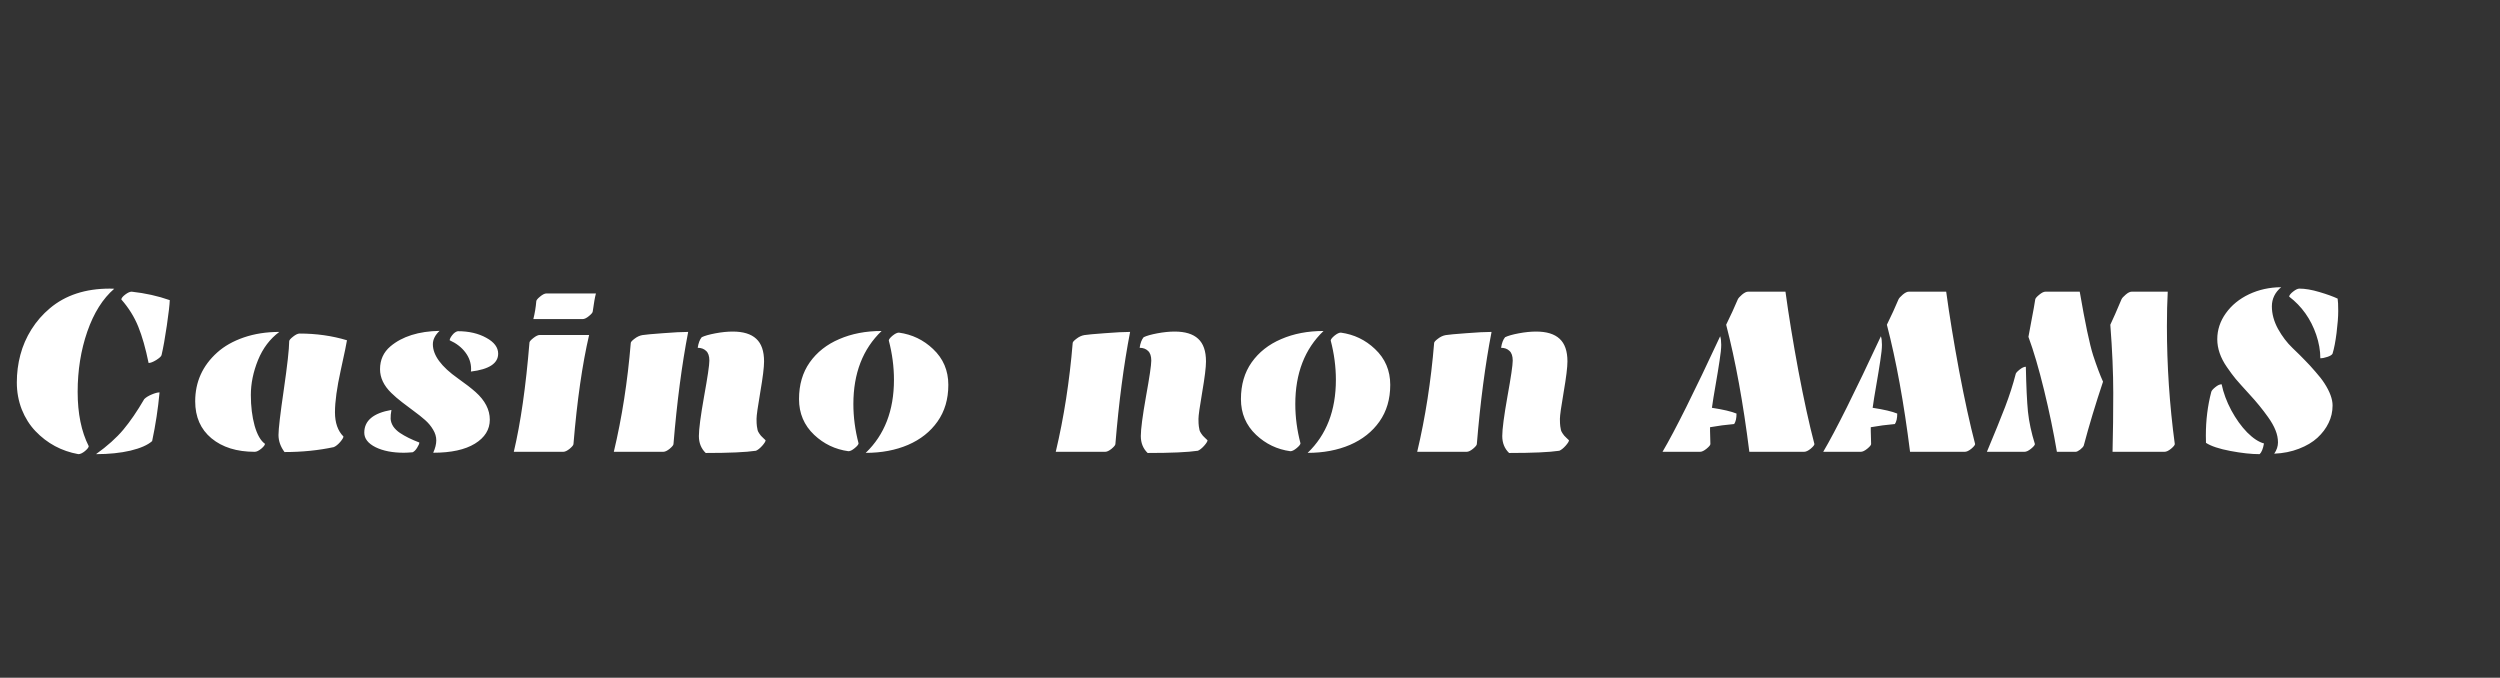 <svg width="166" height="45" viewBox="0 0 166 45" fill="none" xmlns="http://www.w3.org/2000/svg">
<rect x="0" y="0" width="166" height="45" fill="#333333" stroke="none"/>
<path d="M9.867 24.102C9.669 23.133 9.44 22.328 9.18 21.688C8.919 21.042 8.544 20.44 8.055 19.883C8.065 19.789 8.154 19.68 8.32 19.555C8.487 19.43 8.628 19.367 8.742 19.367C9.648 19.466 10.492 19.654 11.273 19.93C11.263 20.232 11.198 20.794 11.078 21.617C10.958 22.44 10.841 23.094 10.727 23.578C10.706 23.662 10.588 23.771 10.375 23.906C10.162 24.037 9.992 24.102 9.867 24.102ZM10.594 26.055C10.495 27.133 10.331 28.211 10.102 29.289C9.81 29.549 9.331 29.76 8.664 29.922C7.997 30.078 7.234 30.156 6.375 30.156C7.13 29.615 7.734 29.073 8.188 28.531C8.646 27.984 9.109 27.307 9.578 26.5C9.693 26.385 9.857 26.284 10.07 26.195C10.289 26.102 10.463 26.055 10.594 26.055ZM5.891 29.625C5.891 29.703 5.807 29.812 5.641 29.953C5.474 30.088 5.328 30.156 5.203 30.156C4.083 29.953 3.133 29.443 2.352 28.625C1.971 28.224 1.669 27.745 1.445 27.188C1.227 26.625 1.117 26.029 1.117 25.398C1.117 24.763 1.195 24.151 1.352 23.562C1.508 22.969 1.753 22.406 2.086 21.875C2.424 21.338 2.833 20.87 3.312 20.469C4.344 19.599 5.669 19.164 7.289 19.164C7.414 19.164 7.513 19.167 7.586 19.172C6.826 19.828 6.229 20.776 5.797 22.016C5.37 23.25 5.156 24.586 5.156 26.023C5.156 27.456 5.401 28.656 5.891 29.625ZM22.164 29.688C21.148 29.906 20.057 30.016 18.891 30.016C18.625 29.656 18.492 29.279 18.492 28.883C18.492 28.487 18.609 27.484 18.844 25.875C19.078 24.26 19.198 23.188 19.203 22.656C19.203 22.588 19.289 22.487 19.461 22.352C19.633 22.216 19.776 22.148 19.891 22.148C21.005 22.148 22.055 22.297 23.039 22.594C23.018 22.76 22.88 23.424 22.625 24.586C22.37 25.742 22.242 26.672 22.242 27.375C22.242 28.073 22.43 28.609 22.805 28.984C22.805 29.057 22.732 29.18 22.586 29.352C22.44 29.518 22.299 29.63 22.164 29.688ZM18.547 22.039C17.927 22.497 17.456 23.12 17.133 23.906C16.815 24.693 16.656 25.466 16.656 26.227C16.656 26.982 16.74 27.662 16.906 28.266C17.078 28.865 17.307 29.266 17.594 29.469C17.594 29.547 17.51 29.656 17.344 29.797C17.177 29.932 17.034 30 16.914 30C15.721 30 14.763 29.701 14.039 29.102C13.32 28.503 12.961 27.685 12.961 26.648C12.961 25.362 13.448 24.281 14.422 23.406C14.891 22.984 15.479 22.651 16.188 22.406C16.901 22.162 17.688 22.039 18.547 22.039ZM29.188 21.969C28.891 22.25 28.742 22.547 28.742 22.859C28.742 23.588 29.297 24.344 30.406 25.125C30.906 25.479 31.297 25.781 31.578 26.031C32.208 26.594 32.523 27.206 32.523 27.867C32.523 28.523 32.193 29.055 31.531 29.461C30.875 29.862 29.953 30.062 28.766 30.062C28.901 29.76 28.969 29.487 28.969 29.242C28.969 28.997 28.898 28.76 28.758 28.531C28.622 28.297 28.445 28.083 28.227 27.891C28.008 27.698 27.766 27.505 27.5 27.312C27.234 27.115 26.969 26.914 26.703 26.711C26.438 26.508 26.195 26.299 25.977 26.086C25.482 25.602 25.234 25.078 25.234 24.516C25.234 23.896 25.463 23.391 25.922 23C26.708 22.338 27.797 21.995 29.188 21.969ZM30.398 21.992C31.133 21.992 31.763 22.138 32.289 22.43C32.815 22.716 33.078 23.068 33.078 23.484C33.078 24.13 32.474 24.526 31.266 24.672C31.276 24.635 31.281 24.578 31.281 24.5C31.281 24.104 31.156 23.74 30.906 23.406C30.656 23.068 30.307 22.797 29.859 22.594C29.859 22.51 29.917 22.396 30.031 22.25C30.146 22.104 30.268 22.018 30.398 21.992ZM27.398 30.031C27.138 30.052 26.945 30.062 26.82 30.062C26.065 30.062 25.438 29.94 24.938 29.695C24.438 29.445 24.188 29.122 24.188 28.727C24.188 27.93 24.789 27.427 25.992 27.219C25.951 27.443 25.932 27.641 25.938 27.812C25.948 27.979 26.005 28.146 26.109 28.312C26.219 28.474 26.37 28.62 26.562 28.75C26.906 28.979 27.333 29.19 27.844 29.383C27.844 29.461 27.794 29.578 27.695 29.734C27.602 29.885 27.503 29.984 27.398 30.031ZM34.117 30C34.57 28.083 34.917 25.667 35.156 22.75C35.156 22.682 35.242 22.581 35.414 22.445C35.586 22.31 35.729 22.242 35.844 22.242H39.117C38.664 24.19 38.318 26.604 38.078 29.484C38.078 29.552 37.995 29.656 37.828 29.797C37.661 29.932 37.518 30 37.398 30H34.117ZM38.68 21.188H35.414C35.513 20.787 35.578 20.393 35.609 20.008C35.609 19.935 35.693 19.831 35.859 19.695C36.026 19.555 36.169 19.484 36.289 19.484H39.57C39.503 19.729 39.432 20.125 39.359 20.672C39.359 20.745 39.276 20.849 39.109 20.984C38.948 21.12 38.805 21.188 38.68 21.188ZM44.039 30H40.758C41.3 27.719 41.675 25.31 41.883 22.773C41.883 22.711 41.966 22.617 42.133 22.492C42.3 22.362 42.474 22.281 42.656 22.25C42.844 22.219 43.297 22.177 44.016 22.125C44.74 22.068 45.3 22.039 45.695 22.039C45.273 24.221 44.948 26.703 44.719 29.484C44.719 29.552 44.635 29.656 44.469 29.797C44.302 29.932 44.159 30 44.039 30ZM46.859 30.078C46.557 29.787 46.406 29.412 46.406 28.953C46.406 28.495 46.521 27.62 46.75 26.328C46.984 25.037 47.102 24.242 47.102 23.945C47.102 23.643 47.029 23.427 46.883 23.297C46.742 23.162 46.557 23.094 46.328 23.094C46.375 22.781 46.464 22.547 46.594 22.391C46.786 22.297 47.089 22.211 47.5 22.133C47.917 22.055 48.302 22.016 48.656 22.016C49.349 22.016 49.867 22.174 50.211 22.492C50.56 22.81 50.734 23.312 50.734 24C50.734 24.385 50.651 25.062 50.484 26.031C50.318 27 50.234 27.594 50.234 27.812C50.234 28.031 50.242 28.195 50.258 28.305C50.279 28.414 50.294 28.5 50.305 28.562C50.32 28.625 50.357 28.698 50.414 28.781C50.471 28.859 50.508 28.909 50.523 28.93C50.539 28.945 50.591 28.997 50.68 29.086C50.768 29.169 50.82 29.219 50.836 29.234C50.836 29.307 50.76 29.43 50.609 29.602C50.458 29.768 50.32 29.878 50.195 29.93C49.529 30.029 48.417 30.078 46.859 30.078ZM58.539 21.977C57.289 23.174 56.664 24.792 56.664 26.828C56.664 27.693 56.779 28.562 57.008 29.438C57.003 29.516 56.917 29.622 56.75 29.758C56.589 29.893 56.45 29.961 56.336 29.961C55.461 29.841 54.703 29.479 54.062 28.875C53.391 28.24 53.055 27.448 53.055 26.5C53.055 25.547 53.292 24.734 53.766 24.062C54.245 23.385 54.898 22.87 55.727 22.516C56.555 22.156 57.492 21.977 58.539 21.977ZM57.484 30.07C58.734 28.872 59.359 27.255 59.359 25.219C59.359 24.354 59.245 23.484 59.016 22.609C59.021 22.531 59.104 22.424 59.266 22.289C59.432 22.154 59.573 22.086 59.688 22.086C60.562 22.206 61.318 22.568 61.953 23.172C62.63 23.807 62.969 24.602 62.969 25.555C62.969 26.503 62.729 27.315 62.25 27.992C61.776 28.664 61.125 29.18 60.297 29.539C59.469 29.893 58.531 30.07 57.484 30.07ZM73.383 30H70.102C70.643 27.719 71.018 25.31 71.227 22.773C71.227 22.711 71.31 22.617 71.477 22.492C71.643 22.362 71.818 22.281 72 22.25C72.188 22.219 72.641 22.177 73.359 22.125C74.083 22.068 74.643 22.039 75.039 22.039C74.617 24.221 74.292 26.703 74.062 29.484C74.062 29.552 73.979 29.656 73.812 29.797C73.646 29.932 73.503 30 73.383 30ZM76.203 30.078C75.901 29.787 75.75 29.412 75.75 28.953C75.75 28.495 75.865 27.62 76.094 26.328C76.328 25.037 76.445 24.242 76.445 23.945C76.445 23.643 76.372 23.427 76.227 23.297C76.086 23.162 75.901 23.094 75.672 23.094C75.719 22.781 75.807 22.547 75.938 22.391C76.13 22.297 76.432 22.211 76.844 22.133C77.26 22.055 77.646 22.016 78 22.016C78.693 22.016 79.211 22.174 79.555 22.492C79.904 22.81 80.078 23.312 80.078 24C80.078 24.385 79.995 25.062 79.828 26.031C79.662 27 79.578 27.594 79.578 27.812C79.578 28.031 79.586 28.195 79.602 28.305C79.622 28.414 79.638 28.5 79.648 28.562C79.664 28.625 79.701 28.698 79.758 28.781C79.815 28.859 79.852 28.909 79.867 28.93C79.883 28.945 79.935 28.997 80.023 29.086C80.112 29.169 80.164 29.219 80.18 29.234C80.18 29.307 80.104 29.43 79.953 29.602C79.802 29.768 79.664 29.878 79.539 29.93C78.872 30.029 77.76 30.078 76.203 30.078ZM87.883 21.977C86.633 23.174 86.008 24.792 86.008 26.828C86.008 27.693 86.122 28.562 86.352 29.438C86.346 29.516 86.26 29.622 86.094 29.758C85.932 29.893 85.794 29.961 85.68 29.961C84.805 29.841 84.047 29.479 83.406 28.875C82.734 28.24 82.398 27.448 82.398 26.5C82.398 25.547 82.635 24.734 83.109 24.062C83.588 23.385 84.242 22.87 85.07 22.516C85.898 22.156 86.836 21.977 87.883 21.977ZM86.828 30.07C88.078 28.872 88.703 27.255 88.703 25.219C88.703 24.354 88.588 23.484 88.359 22.609C88.365 22.531 88.448 22.424 88.609 22.289C88.776 22.154 88.917 22.086 89.031 22.086C89.906 22.206 90.662 22.568 91.297 23.172C91.974 23.807 92.312 24.602 92.312 25.555C92.312 26.503 92.073 27.315 91.594 27.992C91.12 28.664 90.469 29.18 89.641 29.539C88.812 29.893 87.875 30.07 86.828 30.07ZM97.383 30H94.102C94.643 27.719 95.018 25.31 95.227 22.773C95.227 22.711 95.31 22.617 95.477 22.492C95.643 22.362 95.818 22.281 96 22.25C96.188 22.219 96.641 22.177 97.359 22.125C98.083 22.068 98.643 22.039 99.039 22.039C98.617 24.221 98.292 26.703 98.062 29.484C98.062 29.552 97.979 29.656 97.812 29.797C97.646 29.932 97.503 30 97.383 30ZM100.203 30.078C99.901 29.787 99.75 29.412 99.75 28.953C99.75 28.495 99.865 27.62 100.094 26.328C100.328 25.037 100.445 24.242 100.445 23.945C100.445 23.643 100.372 23.427 100.227 23.297C100.086 23.162 99.901 23.094 99.672 23.094C99.719 22.781 99.807 22.547 99.938 22.391C100.13 22.297 100.432 22.211 100.844 22.133C101.26 22.055 101.646 22.016 102 22.016C102.693 22.016 103.211 22.174 103.555 22.492C103.904 22.81 104.078 23.312 104.078 24C104.078 24.385 103.995 25.062 103.828 26.031C103.661 27 103.578 27.594 103.578 27.812C103.578 28.031 103.586 28.195 103.602 28.305C103.622 28.414 103.638 28.5 103.648 28.562C103.664 28.625 103.701 28.698 103.758 28.781C103.815 28.859 103.852 28.909 103.867 28.93C103.883 28.945 103.935 28.997 104.023 29.086C104.112 29.169 104.164 29.219 104.18 29.234C104.18 29.307 104.104 29.43 103.953 29.602C103.802 29.768 103.664 29.878 103.539 29.93C102.872 30.029 101.76 30.078 100.203 30.078ZM119.789 30H116.156C115.75 26.76 115.237 23.948 114.617 21.562C114.919 20.948 115.177 20.385 115.391 19.875C115.427 19.797 115.521 19.693 115.672 19.562C115.828 19.432 115.961 19.367 116.07 19.367H118.555C118.768 20.94 119.055 22.693 119.414 24.625C119.779 26.552 120.133 28.172 120.477 29.484C120.477 29.552 120.393 29.656 120.227 29.797C120.06 29.932 119.914 30 119.789 30ZM113.547 28.617L113.57 29.484C113.57 29.552 113.484 29.656 113.312 29.797C113.146 29.932 113.003 30 112.883 30H110.391C111.214 28.604 112.49 26.047 114.219 22.328C114.266 22.463 114.289 22.654 114.289 22.898C114.289 23.138 114.253 23.487 114.18 23.945C114.112 24.404 114.023 24.945 113.914 25.57C113.805 26.19 113.724 26.693 113.672 27.078C114.422 27.193 114.966 27.32 115.305 27.461C115.305 27.773 115.253 28.005 115.148 28.156C114.607 28.203 114.073 28.273 113.547 28.367V28.617ZM130.461 30H126.828C126.422 26.76 125.909 23.948 125.289 21.562C125.591 20.948 125.849 20.385 126.062 19.875C126.099 19.797 126.193 19.693 126.344 19.562C126.5 19.432 126.633 19.367 126.742 19.367H129.227C129.44 20.94 129.727 22.693 130.086 24.625C130.451 26.552 130.805 28.172 131.148 29.484C131.148 29.552 131.065 29.656 130.898 29.797C130.732 29.932 130.586 30 130.461 30ZM124.219 28.617L124.242 29.484C124.242 29.552 124.156 29.656 123.984 29.797C123.818 29.932 123.674 30 123.555 30H121.062C121.885 28.604 123.161 26.047 124.891 22.328C124.938 22.463 124.961 22.654 124.961 22.898C124.961 23.138 124.924 23.487 124.852 23.945C124.784 24.404 124.695 24.945 124.586 25.57C124.477 26.19 124.396 26.693 124.344 27.078C125.094 27.193 125.638 27.32 125.977 27.461C125.977 27.773 125.924 28.005 125.82 28.156C125.279 28.203 124.745 28.273 124.219 28.367V28.617ZM143.719 30H140.273C140.305 28.719 140.32 27.414 140.32 26.086C140.32 24.758 140.255 23.25 140.125 21.562C140.302 21.193 140.549 20.63 140.867 19.875C140.904 19.792 140.997 19.688 141.148 19.562C141.299 19.432 141.432 19.367 141.547 19.367H143.938C143.901 20.055 143.883 20.818 143.883 21.656C143.883 24.281 144.057 26.891 144.406 29.484C144.406 29.552 144.323 29.656 144.156 29.797C143.99 29.932 143.844 30 143.719 30ZM138.359 29.594C138.323 29.672 138.242 29.76 138.117 29.859C137.992 29.953 137.893 30 137.82 30H136.578C136.359 28.703 136.076 27.338 135.727 25.906C135.378 24.474 135.031 23.294 134.688 22.367C134.708 22.247 134.776 21.883 134.891 21.273C135.01 20.659 135.094 20.193 135.141 19.875C135.156 19.802 135.245 19.701 135.406 19.57C135.568 19.435 135.706 19.367 135.82 19.367H138.094C138.453 21.451 138.75 22.859 138.984 23.594C139.224 24.323 139.443 24.906 139.641 25.344C139.141 26.838 138.714 28.255 138.359 29.594ZM134.516 24.352C134.542 25.654 134.589 26.648 134.656 27.336C134.729 28.023 134.883 28.74 135.117 29.484C135.117 29.552 135.031 29.656 134.859 29.797C134.693 29.932 134.547 30 134.422 30H131.93C132.445 28.771 132.849 27.776 133.141 27.016C133.432 26.25 133.664 25.531 133.836 24.859C133.836 24.792 133.919 24.69 134.086 24.555C134.253 24.419 134.396 24.352 134.516 24.352ZM151.469 19.07C151.057 19.419 150.852 19.844 150.852 20.344C150.852 20.838 150.987 21.336 151.258 21.836C151.534 22.331 151.854 22.753 152.219 23.102C152.583 23.451 152.865 23.729 153.062 23.938C153.266 24.141 153.492 24.388 153.742 24.68C153.997 24.966 154.198 25.224 154.344 25.453C154.703 26.01 154.883 26.5 154.883 26.922C154.883 27.338 154.794 27.727 154.617 28.086C154.445 28.445 154.198 28.773 153.875 29.07C153.557 29.362 153.148 29.604 152.648 29.797C152.154 29.99 151.607 30.099 151.008 30.125C151.174 29.885 151.258 29.635 151.258 29.375C151.258 29.109 151.203 28.841 151.094 28.57C150.984 28.294 150.818 28 150.594 27.688C150.234 27.182 149.831 26.688 149.383 26.203C148.94 25.719 148.63 25.372 148.453 25.164C148.281 24.956 148.086 24.693 147.867 24.375C147.44 23.76 147.227 23.143 147.227 22.523C147.227 21.904 147.417 21.328 147.797 20.797C148.177 20.266 148.69 19.846 149.336 19.539C149.987 19.232 150.698 19.076 151.469 19.07ZM154.07 23.789C154.07 23.284 153.979 22.763 153.797 22.227C153.438 21.18 152.839 20.336 152 19.695C152.01 19.602 152.099 19.49 152.266 19.359C152.432 19.229 152.57 19.164 152.68 19.164C153.06 19.164 153.503 19.24 154.008 19.391C154.518 19.542 154.922 19.688 155.219 19.828C155.245 19.984 155.258 20.258 155.258 20.648C155.258 21.034 155.221 21.518 155.148 22.102C155.076 22.68 154.987 23.138 154.883 23.477C154.852 23.555 154.74 23.628 154.547 23.695C154.359 23.758 154.201 23.789 154.07 23.789ZM150.328 29.445C150.266 29.799 150.169 30.037 150.039 30.156C149.492 30.156 148.846 30.086 148.102 29.945C147.357 29.805 146.815 29.625 146.477 29.406C146.471 29.292 146.469 29.128 146.469 28.914C146.469 27.898 146.589 26.935 146.828 26.023C146.849 25.94 146.938 25.836 147.094 25.711C147.25 25.581 147.391 25.516 147.516 25.516C147.635 26.088 147.849 26.664 148.156 27.242C148.469 27.82 148.82 28.31 149.211 28.711C149.607 29.107 149.979 29.352 150.328 29.445Z" fill="white"/>
</svg>
